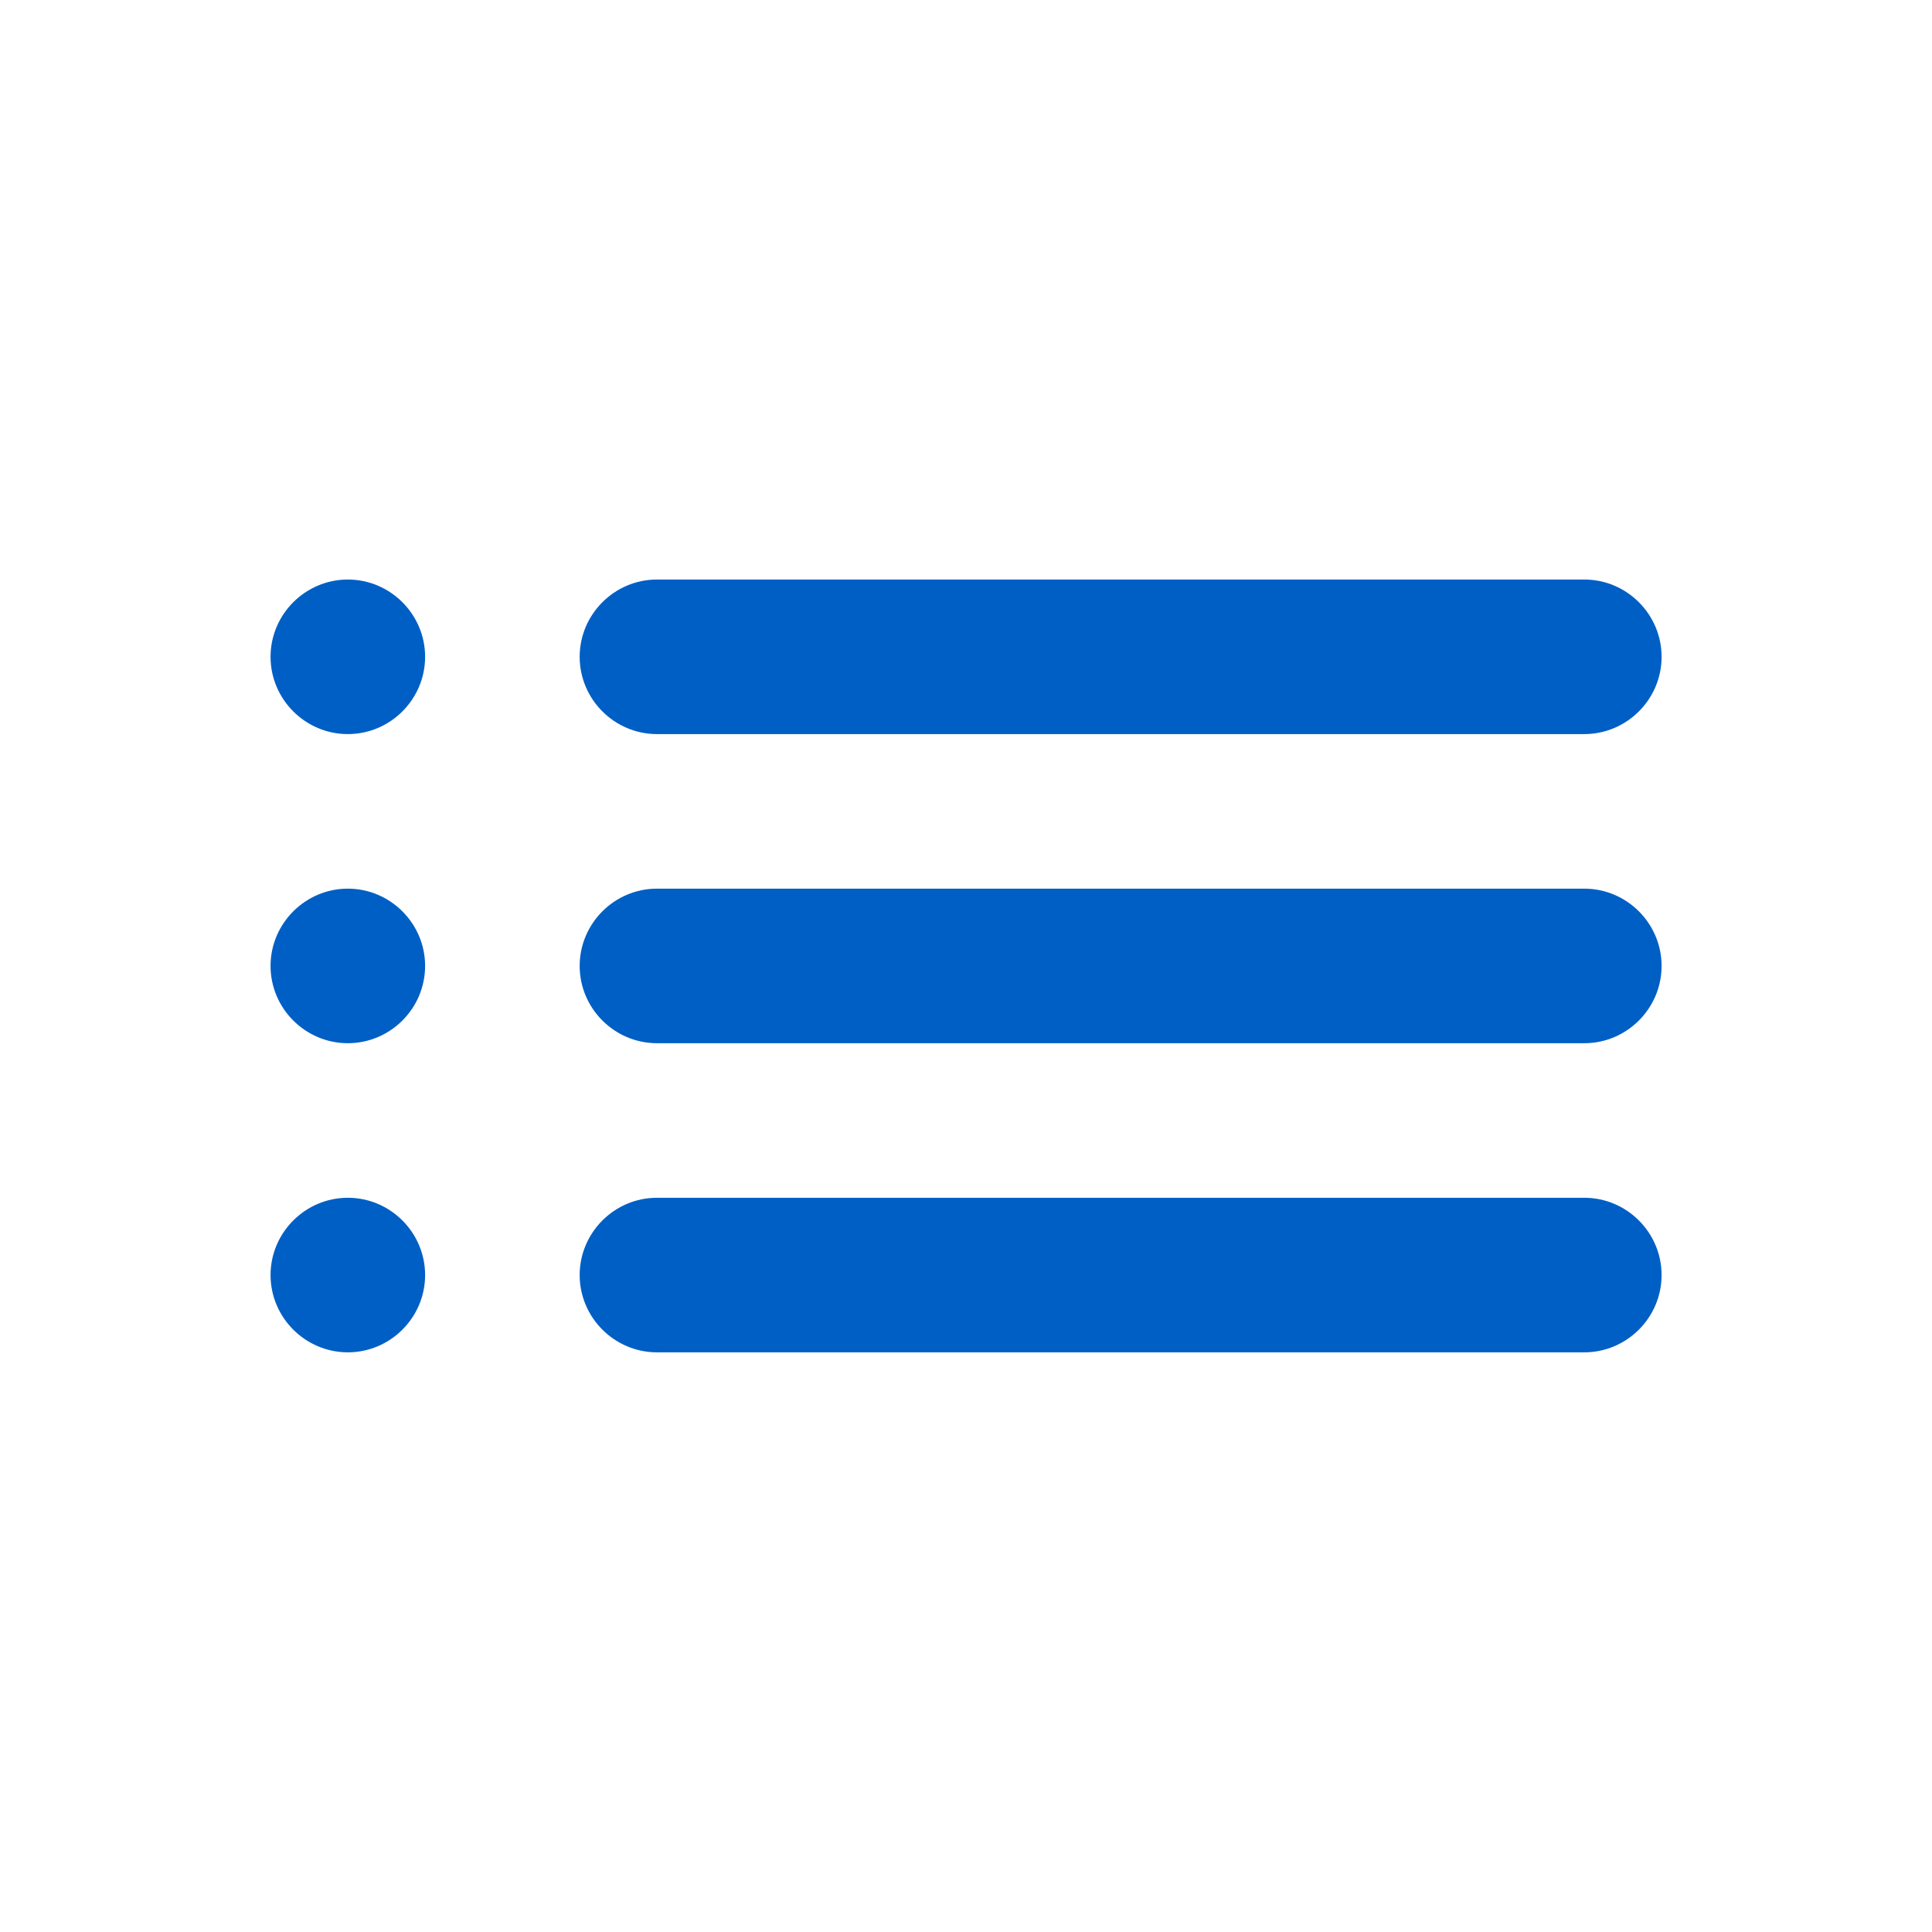 <svg width="28" height="28" viewBox="0 0 28 28" fill="none" xmlns="http://www.w3.org/2000/svg">
<g clip-path="url(#clip0_733_4745)">
<path d="M5.041 15.119C5.657 15.119 6.161 14.615 6.161 13.999C6.161 13.383 5.657 12.879 5.041 12.879C4.425 12.879 3.921 13.383 3.921 13.999C3.921 14.615 4.425 15.119 5.041 15.119ZM5.041 19.599C5.657 19.599 6.161 19.095 6.161 18.479C6.161 17.863 5.657 17.359 5.041 17.359C4.425 17.359 3.921 17.863 3.921 18.479C3.921 19.095 4.425 19.599 5.041 19.599ZM5.041 10.639C5.657 10.639 6.161 10.135 6.161 9.519C6.161 8.903 5.657 8.399 5.041 8.399C4.425 8.399 3.921 8.903 3.921 9.519C3.921 10.135 4.425 10.639 5.041 10.639ZM9.521 15.119L22.961 15.119C23.577 15.119 24.081 14.615 24.081 13.999C24.081 13.383 23.577 12.879 22.961 12.879L9.521 12.879C8.905 12.879 8.401 13.383 8.401 13.999C8.401 14.615 8.905 15.119 9.521 15.119ZM9.521 19.599L22.961 19.599C23.577 19.599 24.081 19.095 24.081 18.479C24.081 17.863 23.577 17.359 22.961 17.359L9.521 17.359C8.905 17.359 8.401 17.863 8.401 18.479C8.401 19.095 8.905 19.599 9.521 19.599ZM8.401 9.519C8.401 10.135 8.905 10.639 9.521 10.639L22.961 10.639C23.577 10.639 24.081 10.135 24.081 9.519C24.081 8.903 23.577 8.399 22.961 8.399L9.521 8.399C8.905 8.399 8.401 8.903 8.401 9.519ZM5.041 15.119C5.657 15.119 6.161 14.615 6.161 13.999C6.161 13.383 5.657 12.879 5.041 12.879C4.425 12.879 3.921 13.383 3.921 13.999C3.921 14.615 4.425 15.119 5.041 15.119ZM5.041 19.599C5.657 19.599 6.161 19.095 6.161 18.479C6.161 17.863 5.657 17.359 5.041 17.359C4.425 17.359 3.921 17.863 3.921 18.479C3.921 19.095 4.425 19.599 5.041 19.599ZM5.041 10.639C5.657 10.639 6.161 10.135 6.161 9.519C6.161 8.903 5.657 8.399 5.041 8.399C4.425 8.399 3.921 8.903 3.921 9.519C3.921 10.135 4.425 10.639 5.041 10.639ZM9.521 15.119L22.961 15.119C23.577 15.119 24.081 14.615 24.081 13.999C24.081 13.383 23.577 12.879 22.961 12.879L9.521 12.879C8.905 12.879 8.401 13.383 8.401 13.999C8.401 14.615 8.905 15.119 9.521 15.119ZM9.521 19.599L22.961 19.599C23.577 19.599 24.081 19.095 24.081 18.479C24.081 17.863 23.577 17.359 22.961 17.359L9.521 17.359C8.905 17.359 8.401 17.863 8.401 18.479C8.401 19.095 8.905 19.599 9.521 19.599ZM8.401 9.519C8.401 10.135 8.905 10.639 9.521 10.639L22.961 10.639C23.577 10.639 24.081 10.135 24.081 9.519C24.081 8.903 23.577 8.399 22.961 8.399L9.521 8.399C8.905 8.399 8.401 8.903 8.401 9.519Z" fill="#005FC5"/>
</g>
<defs>
<clipPath id="clip0_733_4745">
<rect width="26.88" height="26.88" fill="white" transform="translate(0.561 0.56)"/>
</clipPath>
</defs>
</svg>

